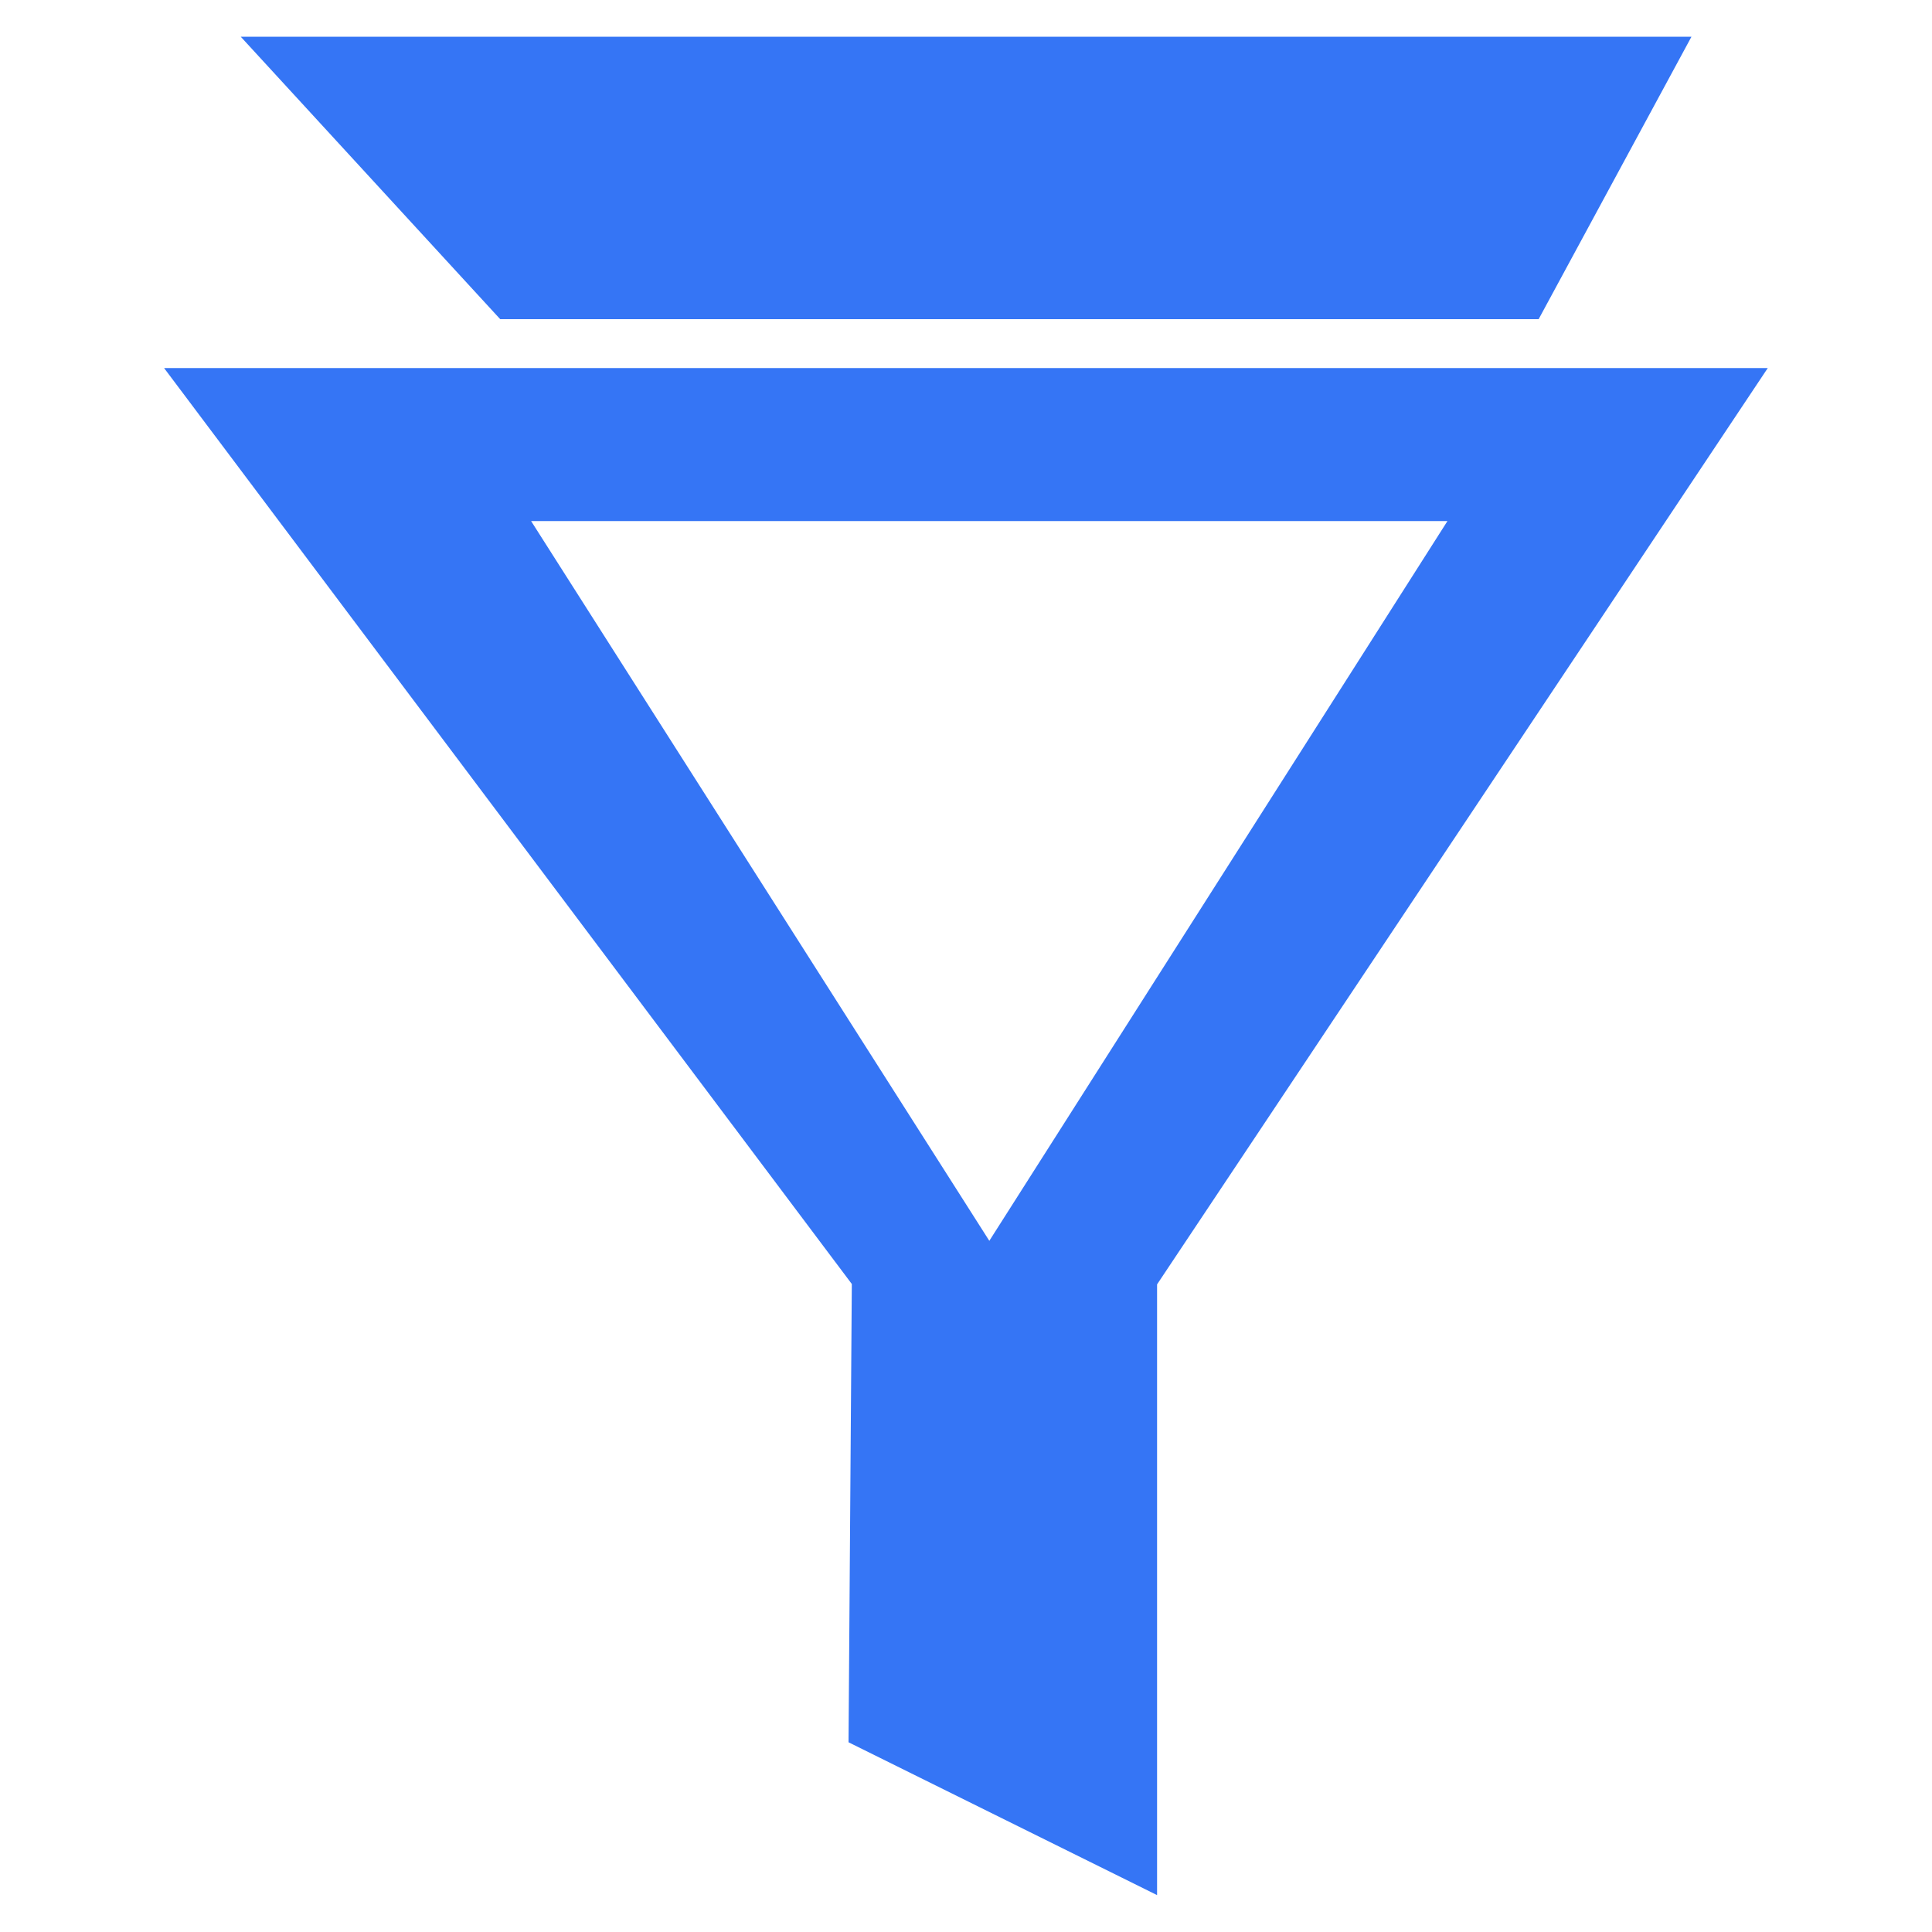 <?xml version="1.0" encoding="UTF-8"?>
<svg id="advance-filter" xmlns="http://www.w3.org/2000/svg" viewBox="0 0 100 100">
  <path d="M25.89,16.52L12.46,1.9h75.09l-7.91,14.62H25.89Z" style="fill: #3575f5;"/>
  <path d="M8.5,19.06l35.59,47.4-.17,23.72,15.97,7.91v-31.61l31.61-47.43H8.5ZM51.21,64.23L27.49,26.97h47.43l-23.71,37.25Z" style="fill: #3575f5;"/>
</svg>